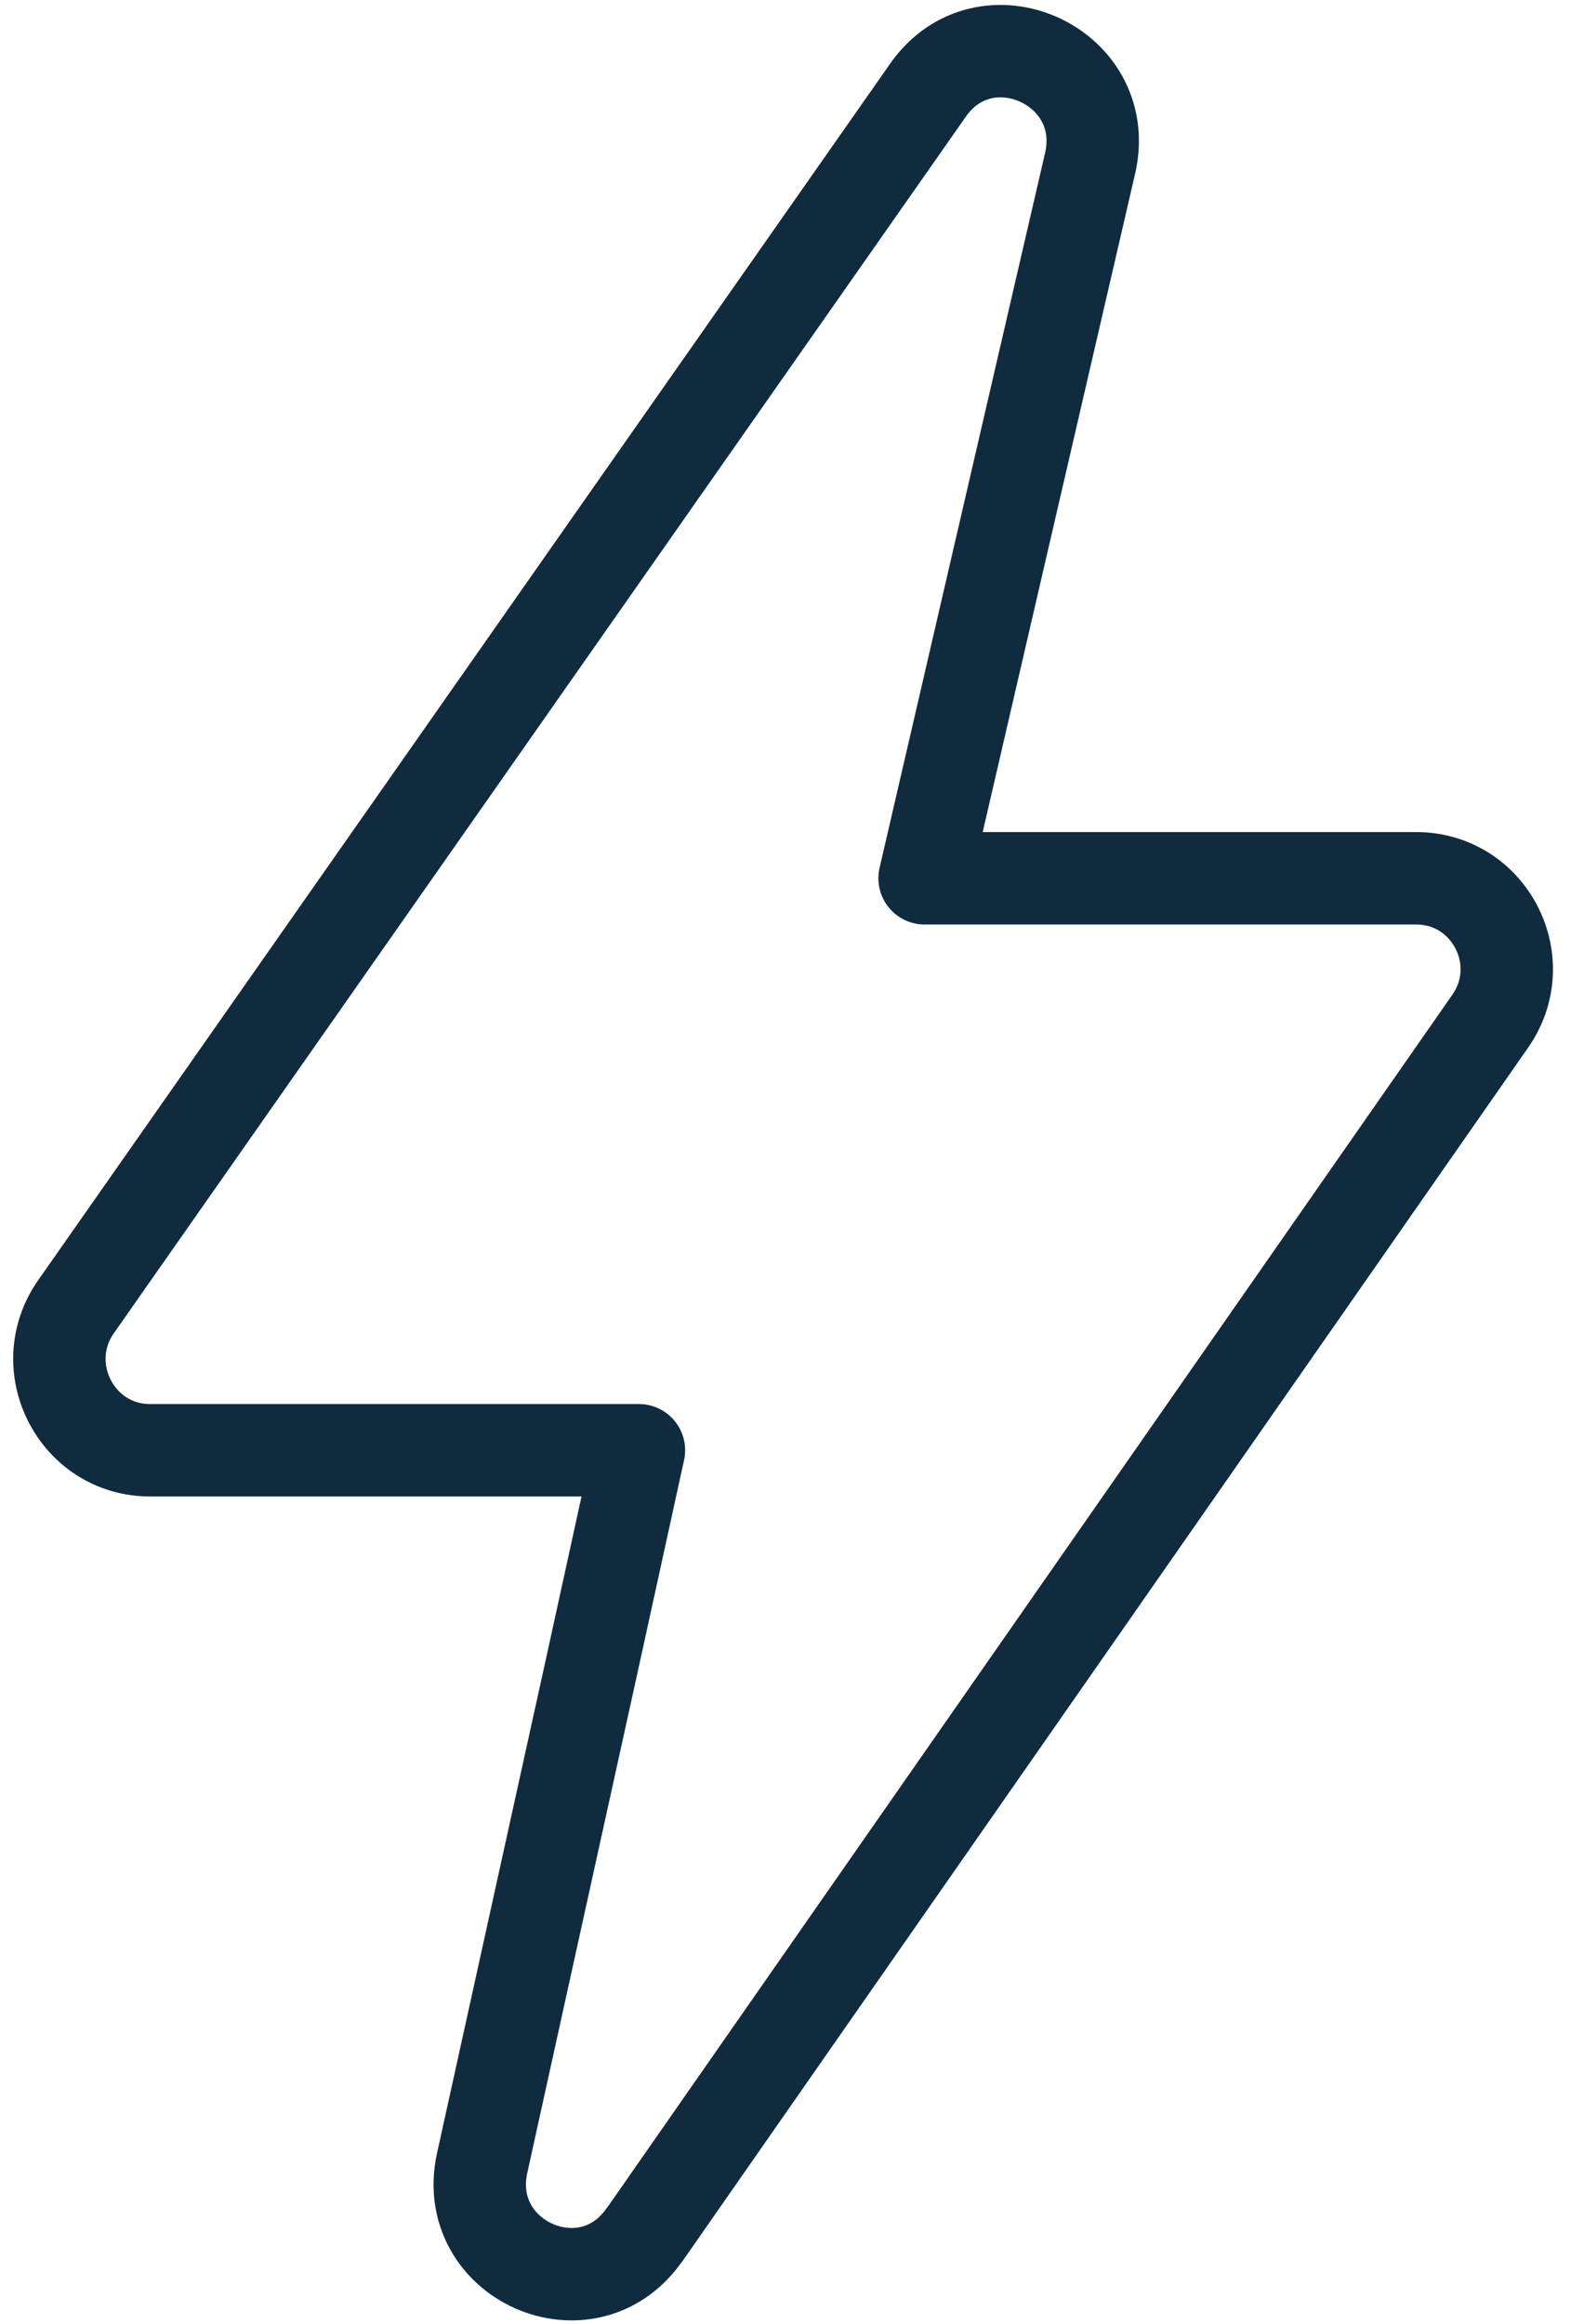 <?xml version="1.0" encoding="UTF-8"?>
<svg xmlns="http://www.w3.org/2000/svg" width="30" height="44" viewBox="0 0 30 44" fill="none">
  <path d="M12.201 42.32C11.121 43.86 8.731 42.8 9.131 40.96L11.181 31.66L12.101 27.46H2.841C1.451 27.46 0.641 25.88 1.441 24.74L17.581 1.7C18.661 0.17 21.051 1.24 20.651 3.07L17.511 16.63H26.821C28.211 16.63 29.021 18.2 28.221 19.34L12.211 42.31" stroke="#112B3E" stroke-width="1.75" stroke-linecap="round" stroke-linejoin="round"></path>
</svg>
